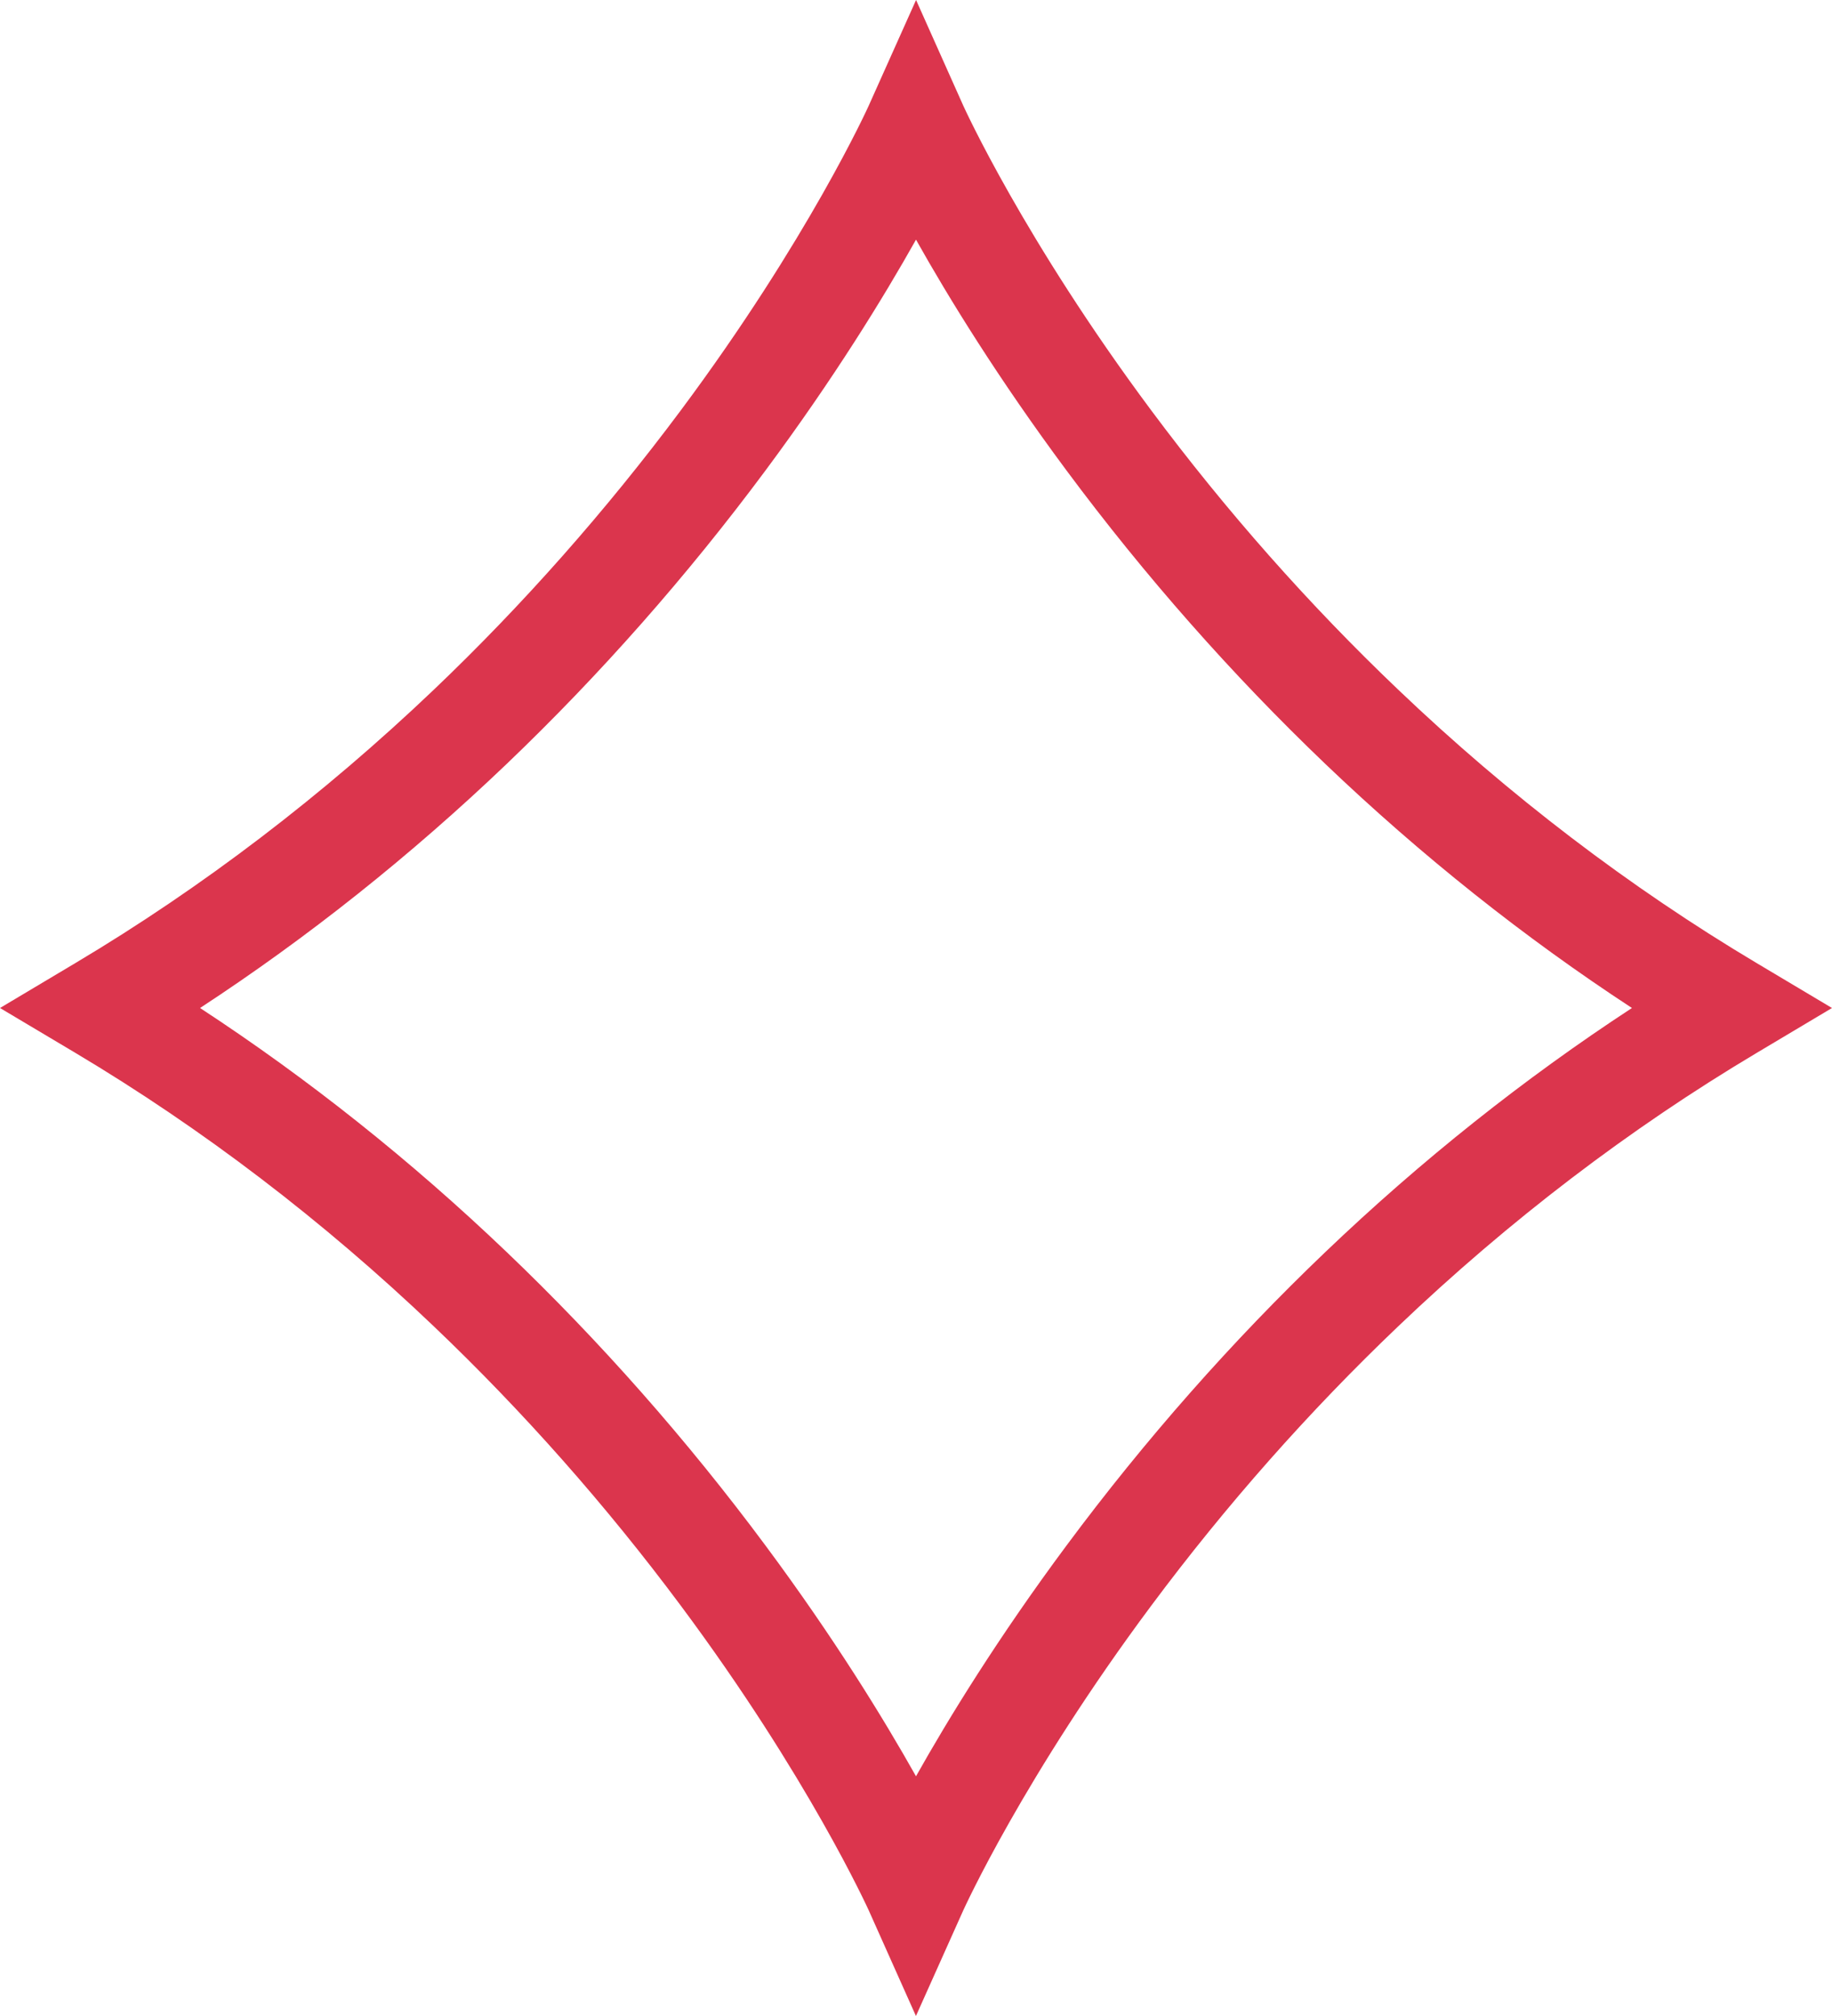 <svg xmlns="http://www.w3.org/2000/svg" width="30" height="33" viewBox="0 0 30 33" fill="none">
    <g clip-path="url(#clip0_1200_201)">
        <path
            d="M14.999 33L14.227 31.273C14.217 31.252 13.236 29.085 11.146 26.28C9.923 24.638 8.563 23.101 7.105 21.712C5.289 19.98 3.314 18.474 1.235 17.235L0 16.5L1.235 15.764C3.314 14.526 5.289 13.019 7.106 11.288C8.563 9.899 9.923 8.361 11.147 6.719C13.237 3.915 14.218 1.748 14.227 1.727L15.001 0L15.773 1.727C15.783 1.749 16.764 3.915 18.854 6.72C20.077 8.362 21.437 9.899 22.895 11.288C24.711 13.02 26.686 14.526 28.765 15.764L30 16.5L28.765 17.236C26.686 18.474 24.711 19.98 22.895 21.712C21.437 23.102 20.077 24.639 18.854 26.281C16.764 29.085 15.783 31.252 15.773 31.273L14.999 33ZM3.276 16.5C5.042 17.655 6.726 18.994 8.296 20.494C9.826 21.955 11.252 23.571 12.534 25.297C13.658 26.809 14.47 28.133 15 29.076C15.53 28.133 16.342 26.809 17.466 25.297C18.748 23.571 20.174 21.955 21.704 20.494C23.274 18.994 24.958 17.655 26.724 16.5C24.958 15.345 23.274 14.005 21.704 12.506C20.174 11.044 18.748 9.428 17.466 7.703C16.342 6.19 15.53 4.867 15 3.923C14.47 4.867 13.658 6.191 12.534 7.703C11.252 9.428 9.826 11.044 8.296 12.506C6.726 14.005 5.042 15.345 3.276 16.5Z"
            fill="#DB354D" />
    </g>
    <defs>
        <clipPath id="clip0_1200_201">
            <rect width="30" height="33" fill="white" />
        </clipPath>
    </defs>
  </svg>